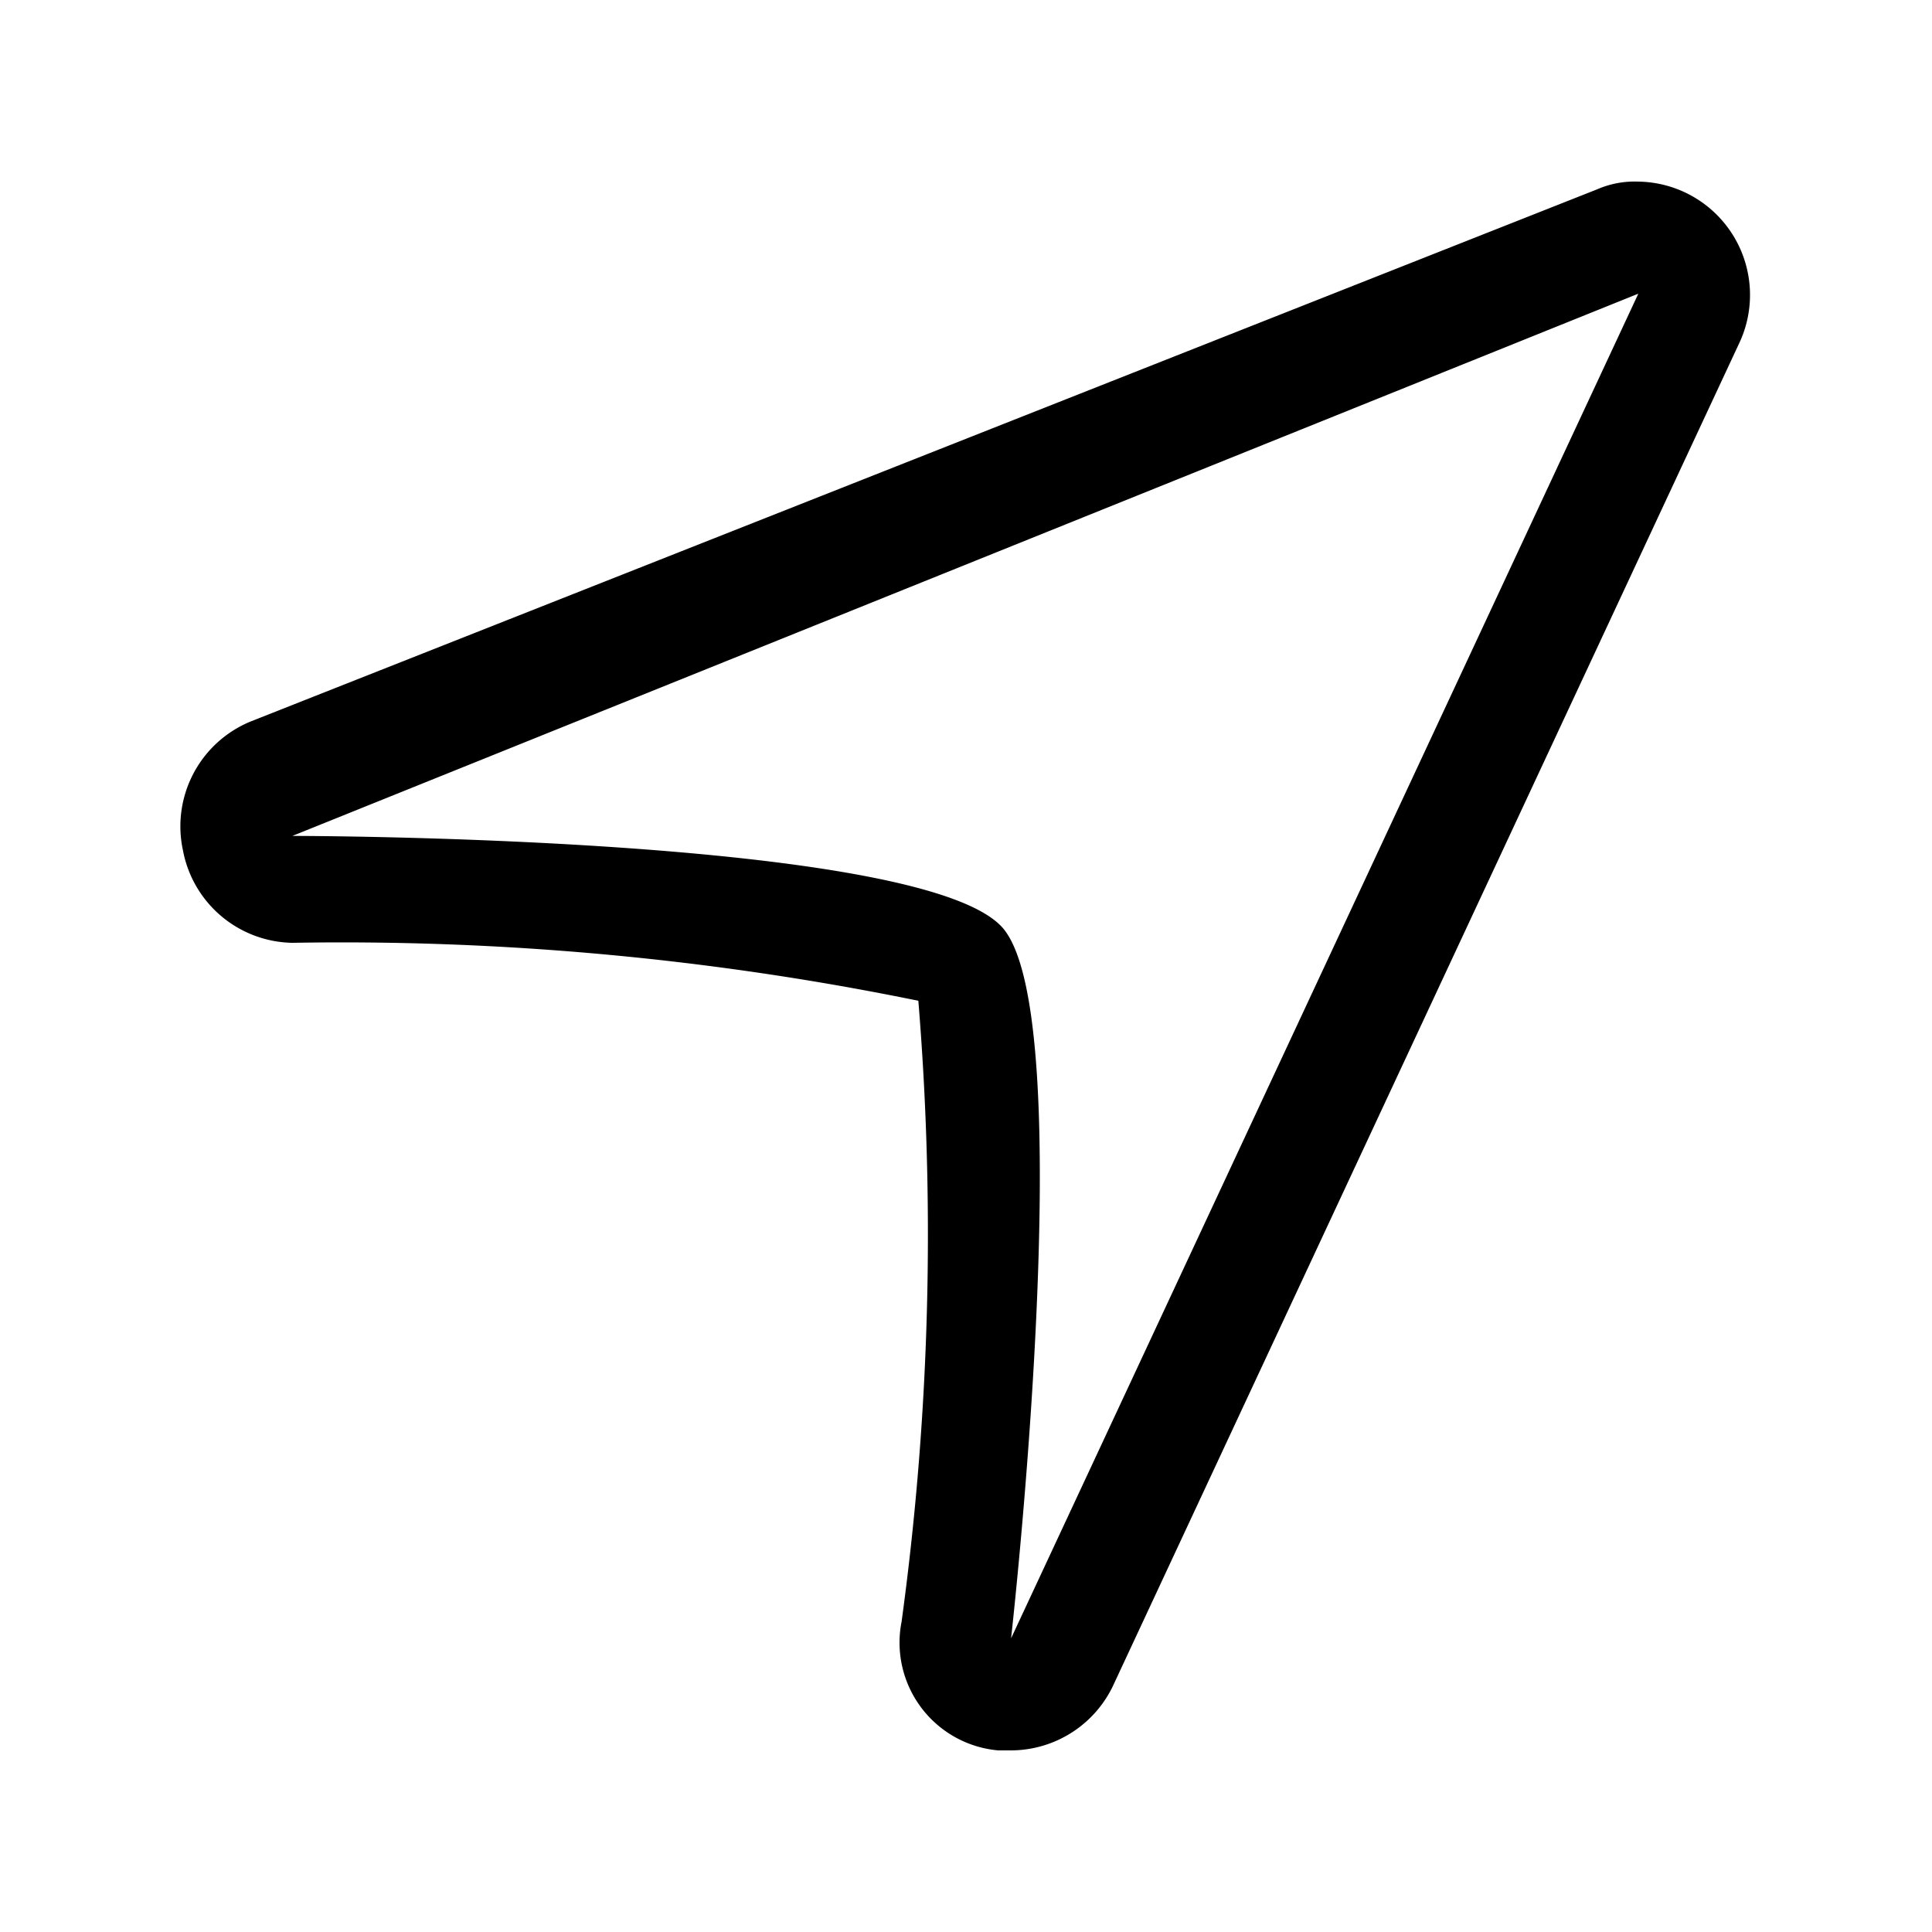<svg xmlns="http://www.w3.org/2000/svg" viewBox="0 0 15 15"><defs><style>.cls-1{fill:none;}</style></defs><title>资源 38</title><g id="图层_2" data-name="图层 2"><g id="图层_1-2" data-name="图层 1"><rect class="cls-1" width="15" height="15"/><path d="M7.85,12.72,12.72,2.28,2.27,6.49s4.92,0,5.52.72.06,5.51.06,5.51m0,.87h-.1a.84.84,0,0,1-.75-1,22.21,22.21,0,0,0,.13-4.82,22.32,22.32,0,0,0-4.86-.45.88.88,0,0,1-.85-.72.88.88,0,0,1,.53-1L12.4,1.47a.73.73,0,0,1,.32-.06.88.88,0,0,1,.79,1.24L8.65,13.07a.88.88,0,0,1-.8.52Z"/></g></g></svg>